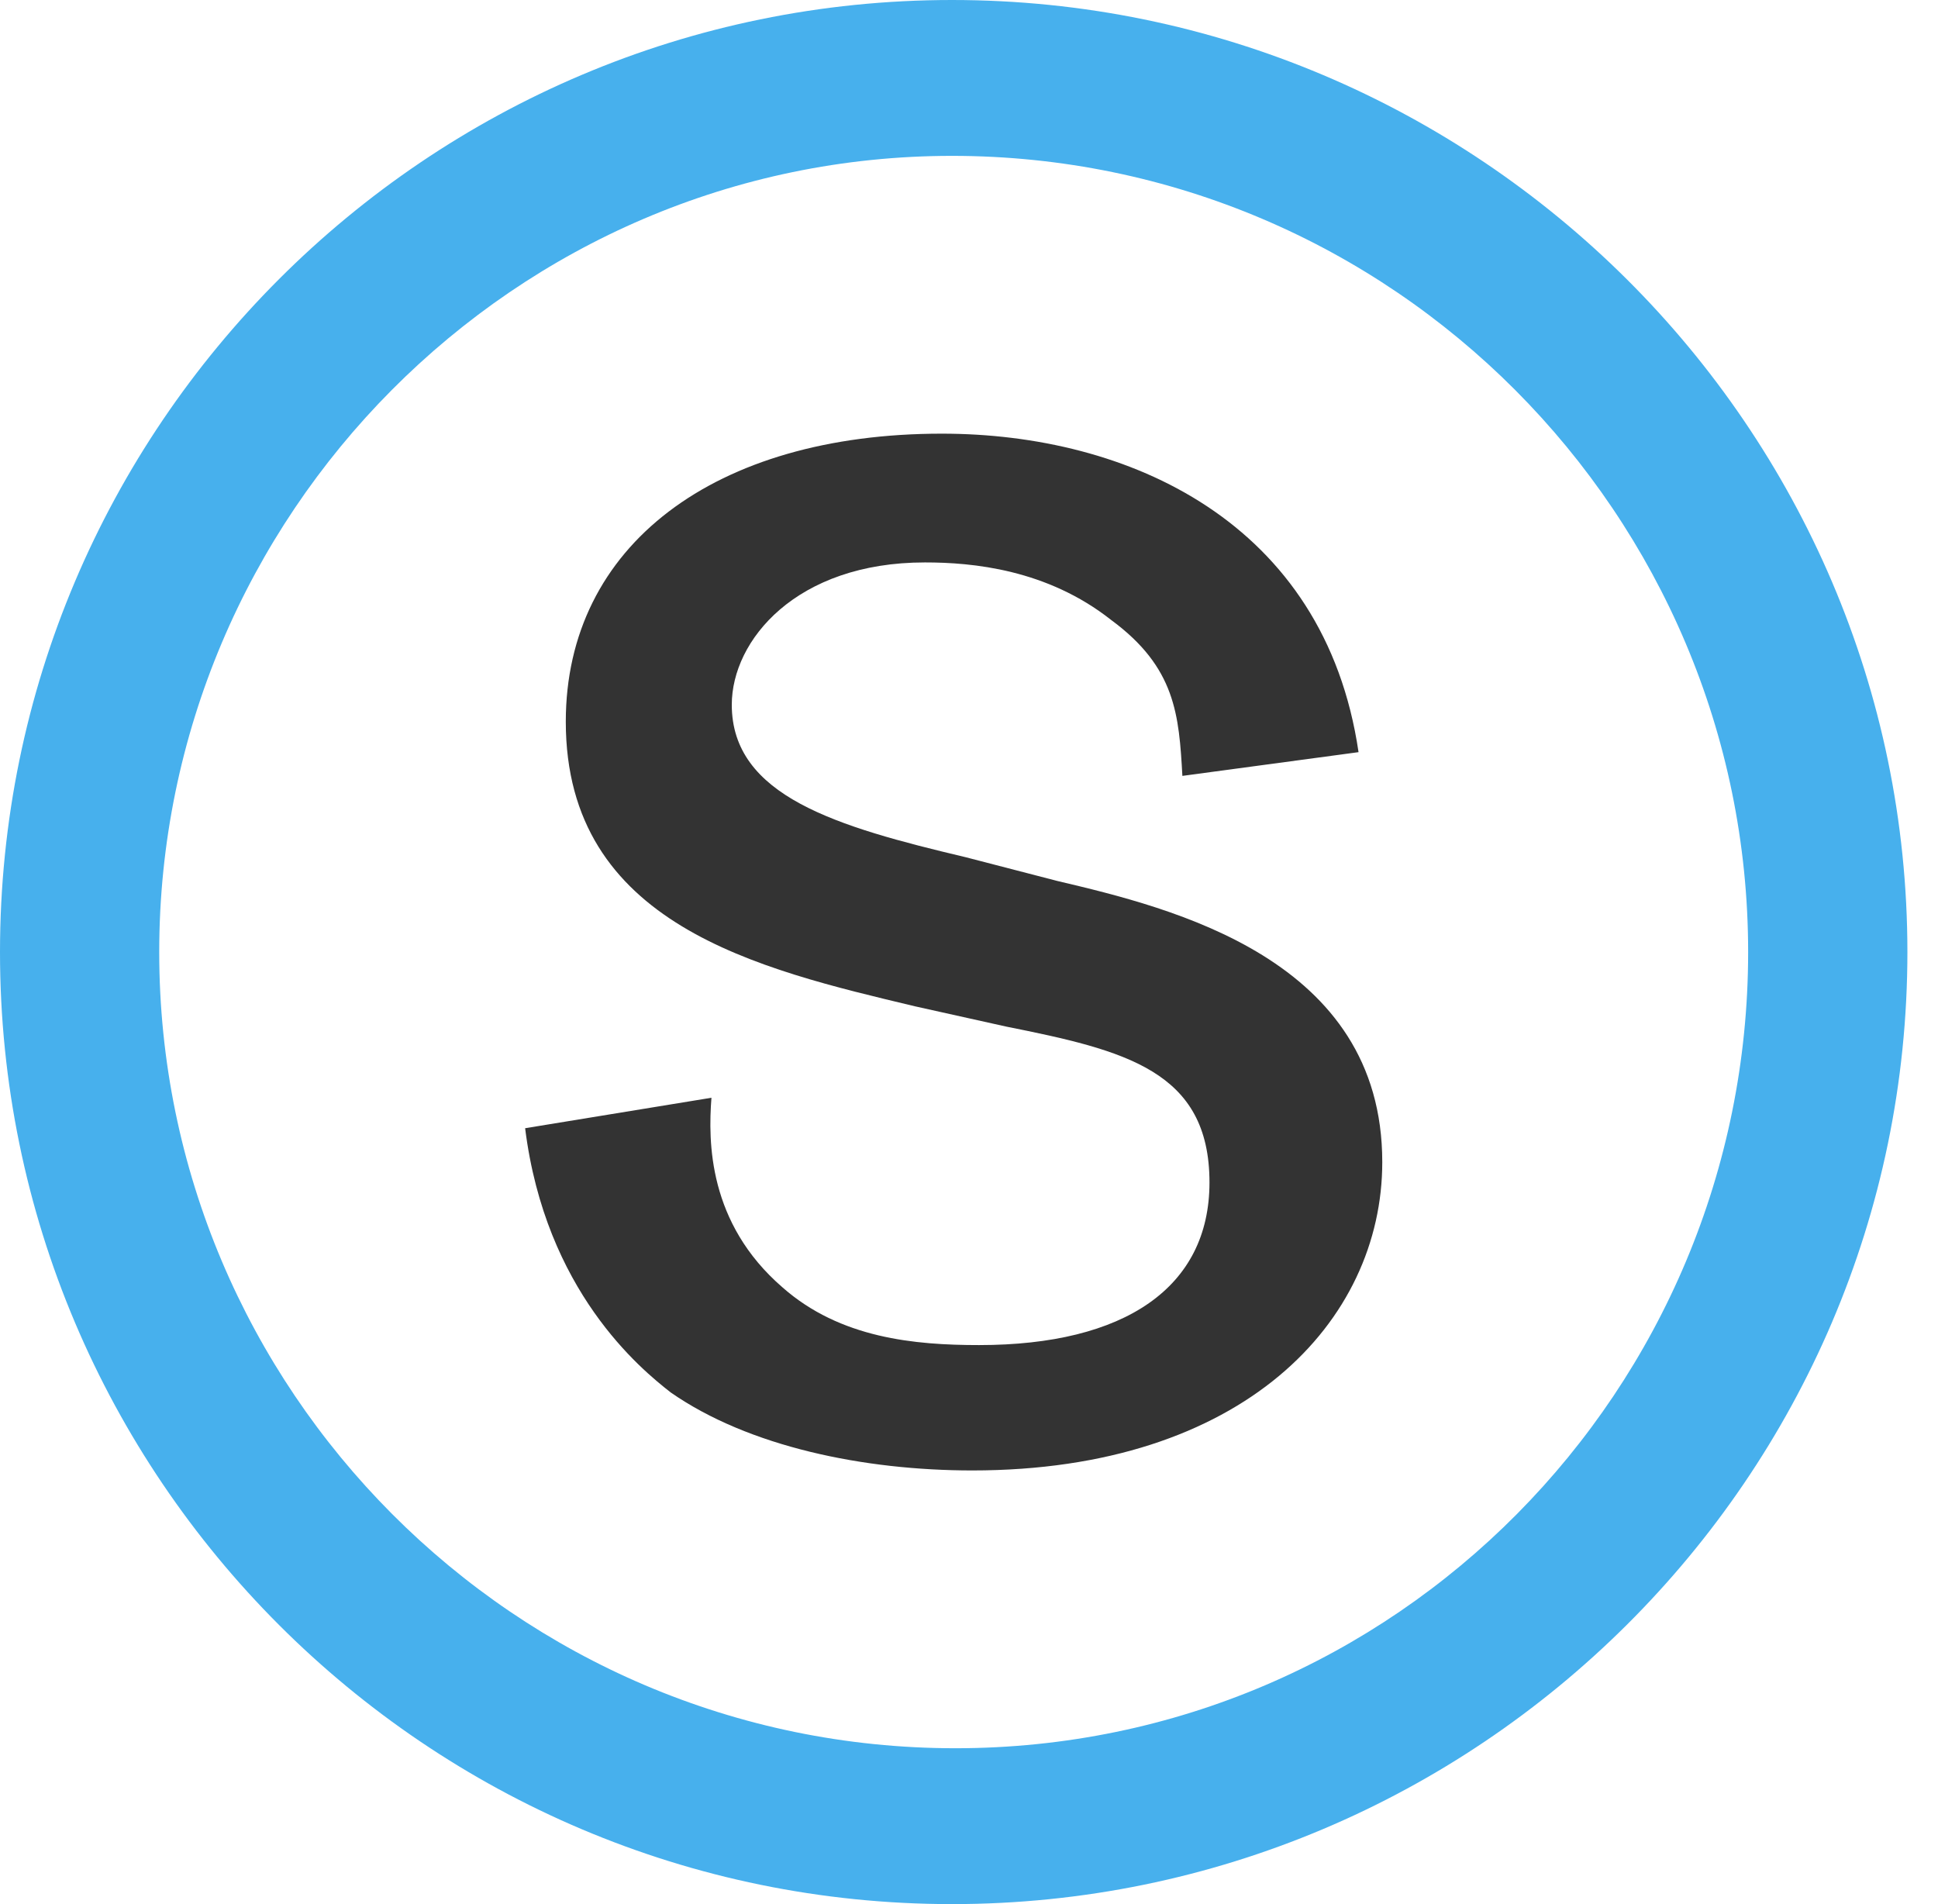 <?xml version="1.0" encoding="UTF-8"?>
<svg width="57px" height="56px" viewBox="0 0 57 56" version="1.1" xmlns="http://www.w3.org/2000/svg" xmlns:xlink="http://www.w3.org/1999/xlink">
    <title>Schoology_Logo</title>
    <g id="OrbitNote" stroke="none" stroke-width="1" fill="none" fill-rule="evenodd">
        <g id="Schoology_Logo" fill-rule="nonzero">
            <path d="M26.904,29.594 C22.32,28.498 16.641,27.203 16.641,21.224 C16.641,16.043 21.025,12.754 27.701,12.754 C33.181,12.754 38.961,15.345 39.957,22.121 L34.776,22.819 C34.676,21.025 34.577,19.63 32.683,18.235 C30.79,16.74 28.598,16.541 27.203,16.541 C23.416,16.541 21.523,18.833 21.523,20.726 C21.523,23.416 24.612,24.313 28.399,25.21 L31.089,25.907 C34.477,26.705 40.655,28.199 40.655,34.178 C40.655,38.861 36.569,43.246 28.598,43.246 C25.409,43.246 22.021,42.548 19.73,40.954 C18.833,40.256 16.043,37.964 15.445,33.181 L20.925,32.285 C20.826,33.58 20.826,35.972 23.018,37.865 C24.712,39.359 26.904,39.559 28.797,39.559 C33.082,39.559 35.573,37.865 35.573,34.776 C35.573,31.488 33.082,30.89 29.594,30.192 L26.904,29.594 Z" id="Grey" fill="#333333"></path>
            <path d="M28,4.584 C15.146,4.584 4.683,15.146 4.683,28 C4.683,40.854 15.146,51.416 28.1,51.416 C41.053,51.416 51.416,40.854 51.416,28 C51.416,15.146 40.954,4.584 28,4.584 M28,56 C12.555,56 0,43.445 0,28 C0,12.555 12.555,0 28,0 C43.445,0 56.1,12.555 56.1,28 C56.1,43.445 43.445,56 28,56" id="Blue" fill="#47B0ED"></path>
        </g>
    </g>
</svg>